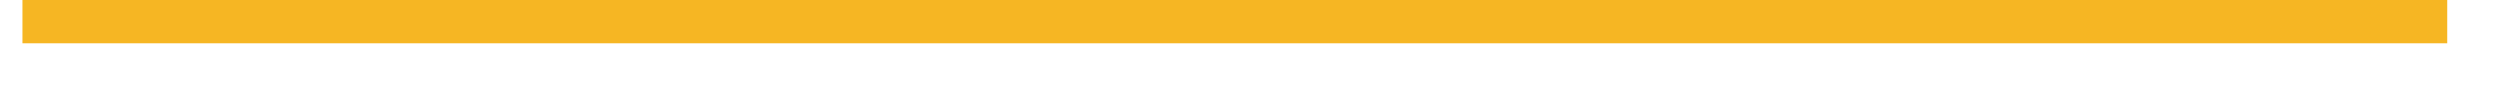 <?xml version="1.0" encoding="utf-8"?>
<!-- Generator: Adobe Illustrator 24.0.1, SVG Export Plug-In . SVG Version: 6.00 Build 0)  -->
<svg version="1.1" id="Layer_2" xmlns="http://www.w3.org/2000/svg" xmlns:xlink="http://www.w3.org/1999/xlink" x="0px" y="0px"
	 viewBox="0 0 108.01 3.73" style="enable-background:new 0 0 108.01 3.73;" xml:space="preserve">
<style type="text/css">
	.st0{fill:#494D56;}
	.st1{fill:#FFFFFF;}
	.st2{fill-rule:evenodd;clip-rule:evenodd;fill:#FFFFFF;}
	.st3{fill:#4E525B;}
	.st4{fill-rule:evenodd;clip-rule:evenodd;fill:#444851;}
	.st5{fill:#F7F7F8;}
	.st6{fill:#F6B623;}
</style>
<rect x="0.97" class="st6" width="104.76" height="1.87"/>
</svg>

